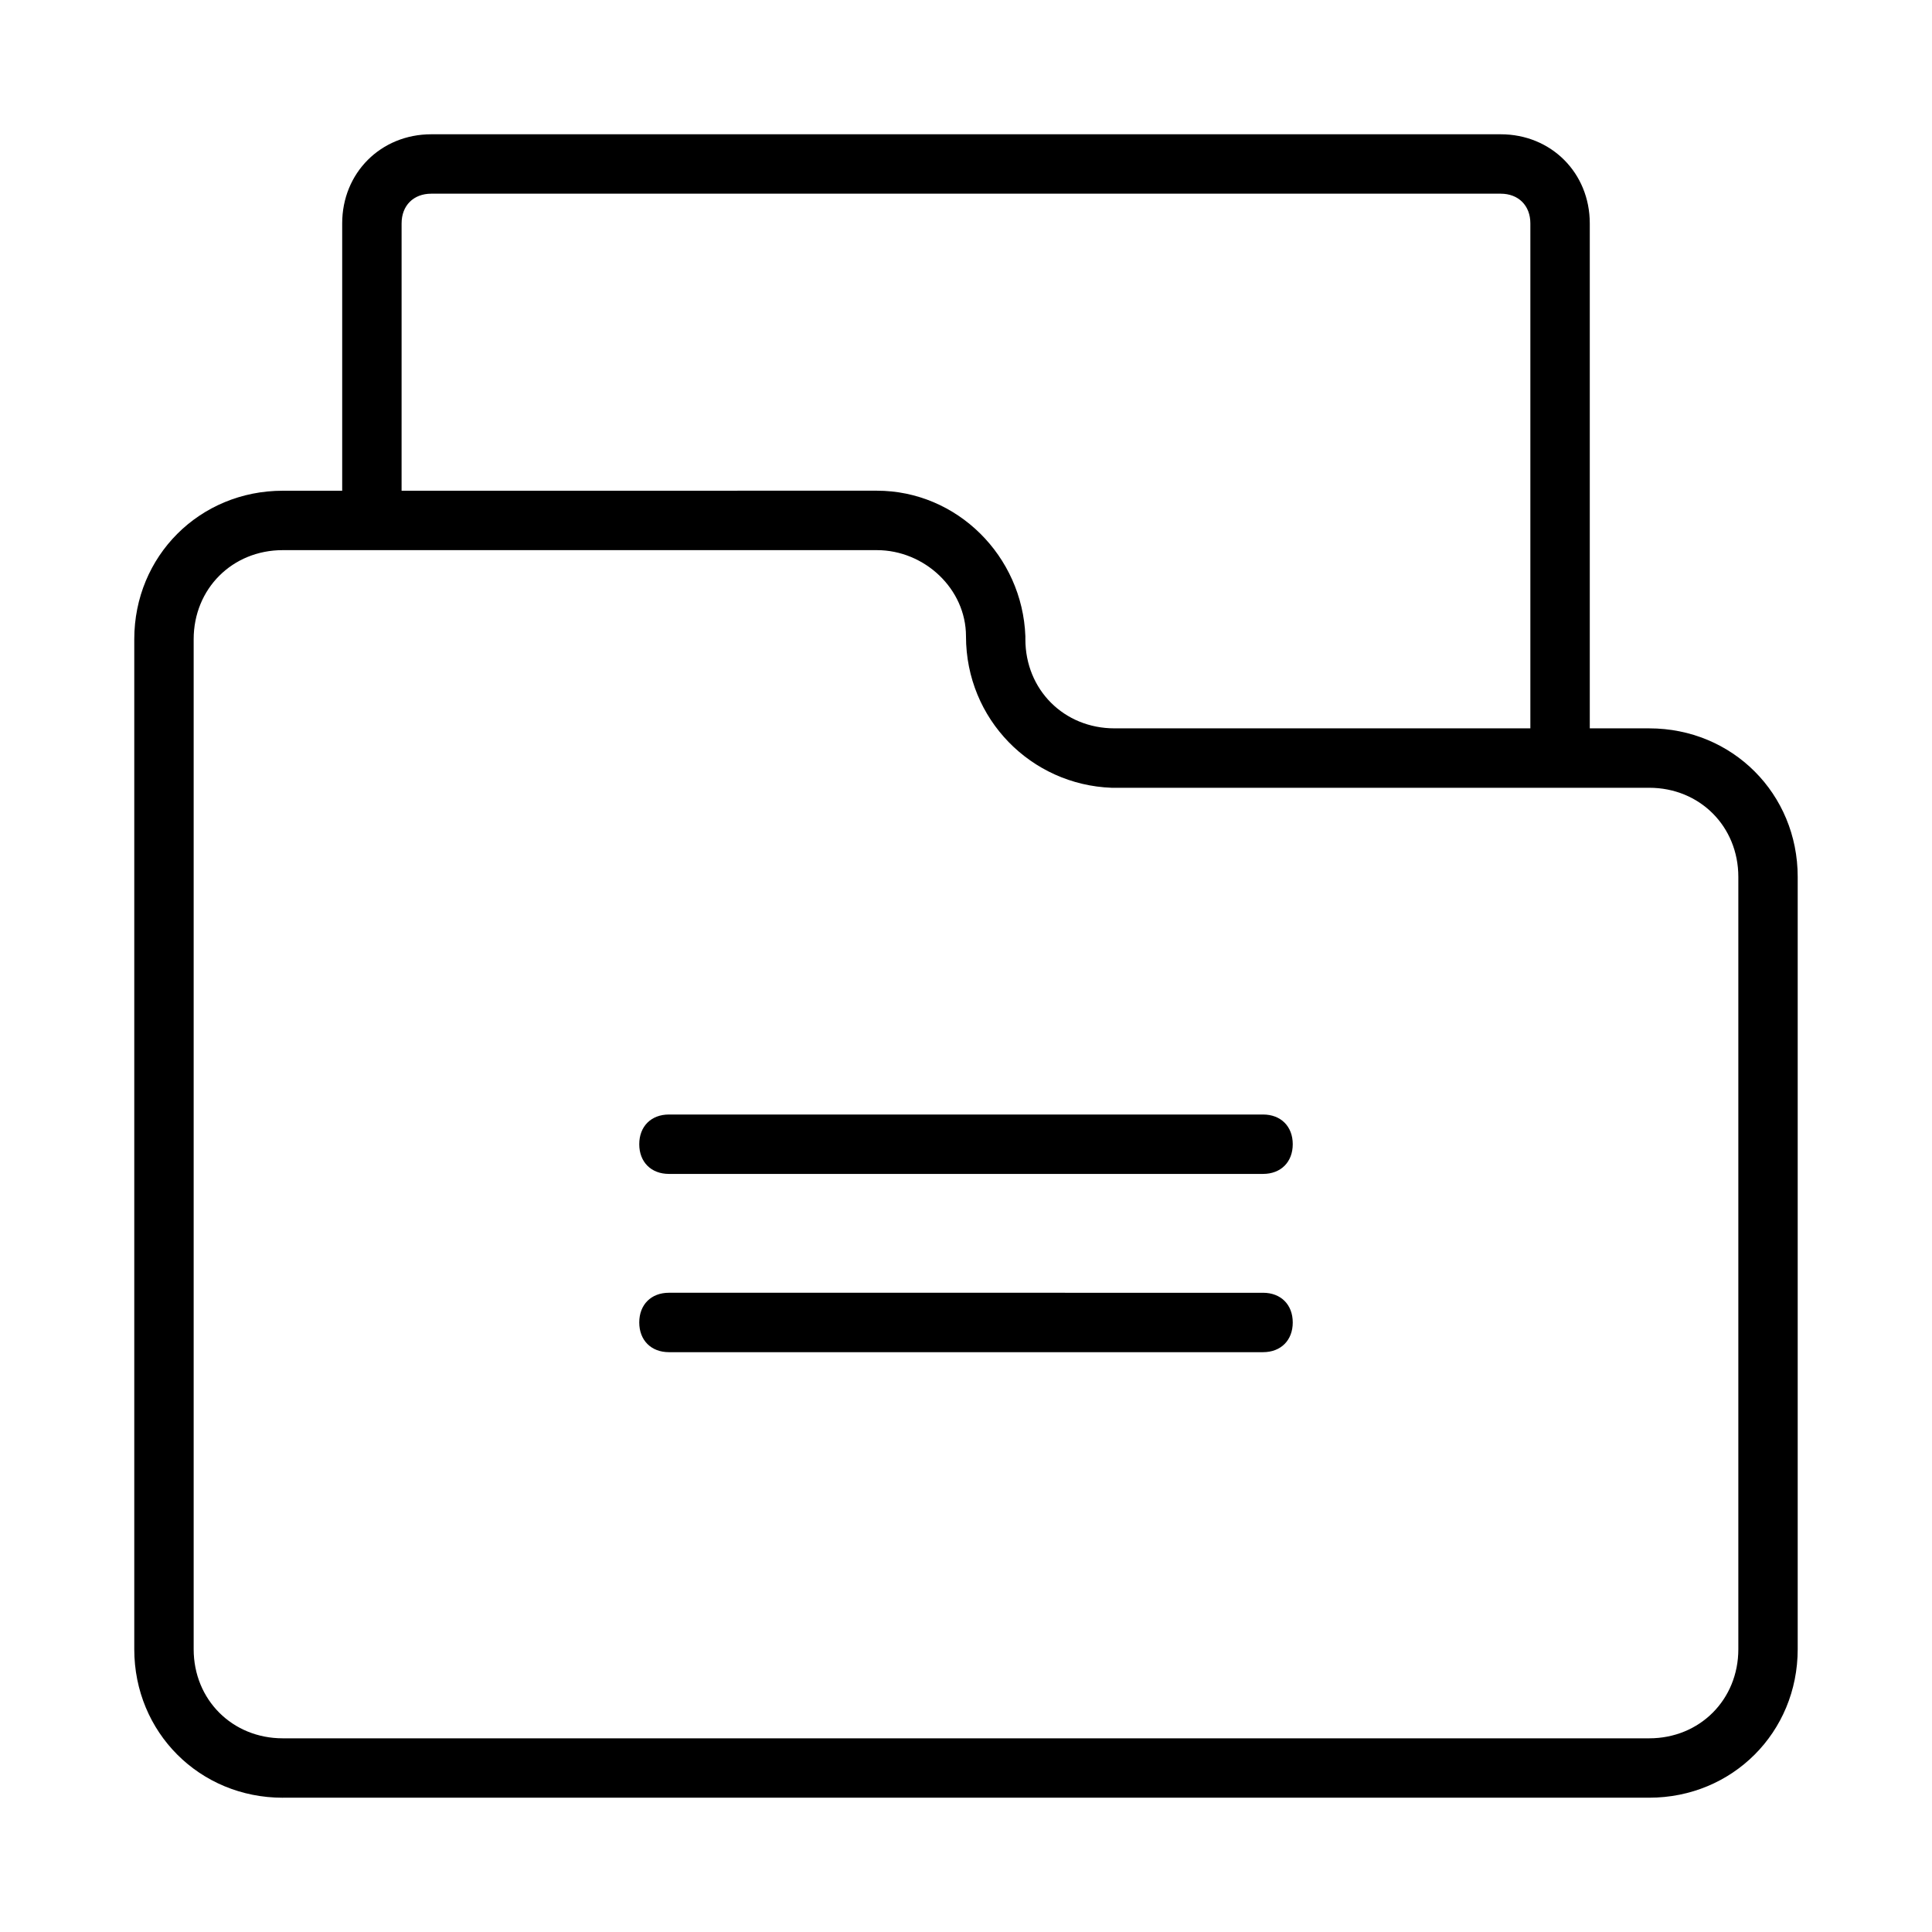 <?xml version="1.0" encoding="UTF-8"?>
<!-- Uploaded to: SVG Repo, www.svgrepo.com, Generator: SVG Repo Mixer Tools -->
<svg fill="#000000" width="800px" height="800px" version="1.1" viewBox="144 144 512 512" xmlns="http://www.w3.org/2000/svg">
 <g>
  <path d="m218.94 620.41h362.11c22.043 0 39.359-17.32 39.359-39.359v-204.67c0-22.043-17.32-39.359-39.359-39.359h-15.742v-133.82c0-13.383-10.234-23.617-23.617-23.617h-283.39c-13.383 0-23.617 10.234-23.617 23.617v70.848h-15.742c-22.043 0-39.359 17.32-39.359 39.359v267.65c0 22.043 17.316 39.359 39.359 39.359zm31.488-417.21c0-4.723 3.148-7.871 7.871-7.871h283.39c4.723 0 7.871 3.148 7.871 7.871v133.82h-110.21c-13.383 0-23.617-10.234-23.617-23.617v-0.789c-0.789-21.254-18.105-38.574-39.359-38.574l-125.95 0.004zm-55.105 110.21c0-13.383 10.234-23.617 23.617-23.617h157.44c12.594 0 23.617 10.234 23.617 22.828 0 22.043 17.32 39.359 38.574 40.148h0.789 141.7c13.383 0 23.617 10.234 23.617 23.617v204.67c0 13.383-10.234 23.617-23.617 23.617h-362.12c-13.383 0-23.617-10.234-23.617-23.617z"/>
  <path d="m321.28 455.1h157.44c4.723 0 7.871-3.148 7.871-7.871 0-4.723-3.148-7.871-7.871-7.871h-157.44c-4.723 0-7.871 3.148-7.871 7.871 0 4.723 3.148 7.871 7.871 7.871z"/>
  <path d="m321.28 502.34h157.44c4.723 0 7.871-3.148 7.871-7.871s-3.148-7.871-7.871-7.871l-157.44-0.004c-4.723 0-7.871 3.148-7.871 7.871 0 4.727 3.148 7.875 7.871 7.875z"/>
 </g>
</svg>
